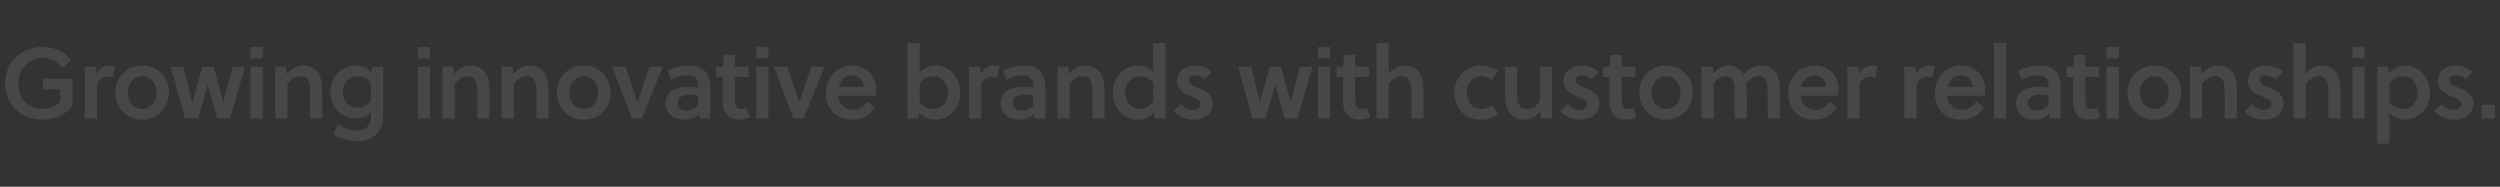 <?xml version="1.0" encoding="UTF-8"?><svg id="Layer_1" xmlns="http://www.w3.org/2000/svg" viewBox="0 0 1791.63 133.82"><rect x="0" y="0" width="1791.63" height="133.82" fill="#333333" stroke="none"/><defs><style>.cls-1{fill:#fff;opacity:.1;stroke-width:0px;}</style></defs><path class="cls-1" d="m30.64,64.03v-7.63h21.39v19.37c-5.11,6.7-12.96,10.01-21.46,10.01-15.34,0-26.93-10.51-26.93-26.07s12.03-26.07,26.93-26.07c8.21,0,15.27,3.46,20.52,9.5l-6.26,5.33c-3.53-4.03-8.5-6.98-14.26-6.98-10.08,0-17.5,7.85-17.5,18.22,0,11.02,7.13,18.22,17.5,18.22,4.61,0,9.14-1.73,12.53-4.9v-9h-12.46Z"/><path class="cls-1" d="m69.16,53.08c2.23-3.6,5.18-6.12,9-6.12,1.73,0,3.1.22,4.46.65l-1.94,8.14c-1.08-.58-2.16-.79-3.53-.79-3.17,0-5.83,1.8-7.63,4.97v24.99h-8.78v-37.08h7.99l.43,5.26v-.02Z"/><path class="cls-1" d="m121.08,66.33c0,10.87-8.14,19.44-19.23,19.44s-19.23-8.57-19.23-19.44,8.14-19.37,19.23-19.37,19.23,8.57,19.23,19.37Zm-19.23-11.74c-6.05,0-10.37,5.26-10.37,11.74s4.32,11.81,10.37,11.81,10.37-5.26,10.37-11.81-4.32-11.74-10.37-11.74Z"/><path class="cls-1" d="m159.88,73.1h.14l6.62-25.2h8.93l-10.73,37.01h-9.14l-6.7-24.27h-.14l-6.84,24.27h-9.5l-10.23-37.01h9.36l6.05,25.27h.14l7.13-25.27h8.21l6.7,25.2h0Z"/><path class="cls-1" d="m179.54,41.78v-8.14h8.71v8.14h-8.71Zm0,43.13v-37.08h8.71v37.08h-8.71Z"/><path class="cls-1" d="m205.17,47.83l.43,5.47c2.95-4.25,7.34-6.34,11.81-6.34s7.92,1.8,10.23,4.75c2.74,3.6,3.31,8.5,3.31,13.9v19.3h-8.71v-18.65c0-3.1-.07-6.55-1.44-8.86-1.08-1.87-2.95-2.81-5.62-2.81-3.46,0-7.06,2.23-9.22,5.69v24.62h-8.71v-37.08h7.92Z"/><path class="cls-1" d="m274.65,82.97c0,3.96-.79,7.2-2.23,9.79-3.31,6.05-9.65,8.42-16.56,8.42-5.69,0-11.88-1.66-16.78-5.04l3.24-7.2c3.89,2.95,9.22,4.61,13.32,4.61,5.69,0,10.22-2.88,10.22-9.65v-4.18c-2.66,3.67-7.34,5.18-11.3,5.18-10.08,0-17.71-8.35-17.71-19.08,0-10.08,7.27-18.86,17.93-18.86,3.96,0,8.64,1.58,11.45,5.11l.43-4.25h7.99v35.14h0Zm-8.78-23.69c-2.52-3.24-6.05-4.68-9.43-4.68-7.27,0-10.73,5.83-10.73,11.45,0,5.98,4.1,11.23,10.51,11.23,3.53,0,7.56-1.73,9.65-5.69,0,0,0-12.31,0-12.31Z"/><path class="cls-1" d="m299.41,41.78v-8.14h8.71v8.14h-8.71Zm0,43.13v-37.08h8.71v37.08h-8.71Z"/><path class="cls-1" d="m325.05,47.83l.43,5.47c2.95-4.25,7.34-6.34,11.81-6.34s7.92,1.8,10.23,4.75c2.74,3.6,3.31,8.5,3.31,13.9v19.3h-8.71v-18.65c0-3.1-.07-6.55-1.44-8.86-1.08-1.87-2.95-2.81-5.62-2.81-3.46,0-7.06,2.23-9.22,5.69v24.62h-8.71v-37.08h7.92,0Z"/><path class="cls-1" d="m367.38,47.83l.43,5.47c2.95-4.25,7.34-6.34,11.81-6.34s7.92,1.8,10.23,4.75c2.74,3.6,3.31,8.5,3.31,13.9v19.3h-8.71v-18.65c0-3.1-.07-6.55-1.44-8.86-1.08-1.87-2.95-2.81-5.62-2.81-3.46,0-7.06,2.23-9.22,5.69v24.62h-8.71v-37.08h7.92,0Z"/><path class="cls-1" d="m437.51,66.33c0,10.87-8.14,19.44-19.23,19.44s-19.23-8.57-19.23-19.44,8.14-19.37,19.23-19.37,19.23,8.57,19.23,19.37Zm-19.23-11.74c-6.05,0-10.37,5.26-10.37,11.74s4.32,11.81,10.37,11.81,10.37-5.26,10.37-11.81-4.32-11.74-10.37-11.74Z"/><path class="cls-1" d="m474.95,47.83l-14.91,37.08h-7.27l-14.04-37.08h9.65l8.42,25.35h.14l8.5-25.35h9.51Z"/><path class="cls-1" d="m501.3,84.91l-.43-3.46c-2.66,3.17-6.26,4.32-10.51,4.32-6.91,0-13.32-3.82-13.32-11.59,0-9.22,8.5-12.1,16.35-12.1,1.94,0,4.25.22,6.98.79v-.87c0-5.04-2.23-8.06-7.92-8.06-4.18,0-8.28,1.58-11.45,3.24l-2.38-6.55c4.39-2.16,10.08-3.67,15.41-3.67,10.51,0,15.05,5.9,15.05,15.55v22.39h-7.78,0Zm-.94-16.42c-2.23-.51-4.03-.72-5.69-.72-4.1,0-9.07,1.29-9.07,6.12,0,3.74,2.95,5.4,6.34,5.4s5.9-1.51,8.42-3.67v-7.13Z"/><path class="cls-1" d="m526.72,55.17v15.34c0,1.08,0,1.94.07,3.1.29,2.88,1.3,4.54,4.03,4.54,1.58,0,2.88-.36,4.1-1.01l2.59,6.62c-2.16,1.22-5.33,1.95-8.06,1.95-5.54,0-9.15-2.81-10.58-7.06-.72-1.95-.94-4.39-.94-6.84v-16.63h-4.61v-7.34h4.61l.94-8.5h7.85v8.5h9.79v7.34h-9.79Z"/><path class="cls-1" d="m541.98,41.78v-8.14h8.71v8.14h-8.71Zm0,43.13v-37.08h8.71v37.08h-8.71Z"/><path class="cls-1" d="m590.87,47.83l-14.91,37.08h-7.27l-14.04-37.08h9.65l8.42,25.35h.14l8.5-25.35h9.51Z"/><path class="cls-1" d="m600.59,68.56c.58,5.54,4.32,10.08,10.37,10.08,4.82,0,7.92-1.87,10.23-5.76l5.9,3.96c-4.1,6.05-8.93,8.93-16.63,8.93-11.45,0-18.65-8.14-18.65-19.15s8.14-19.66,18.65-19.66,17.5,7.27,17.5,17.21c0,1.37-.14,3.03-.36,4.39h-27.01Zm10.08-14.62c-5.33,0-8.42,3.6-9.58,8.35h17.93c-.22-4.82-3.74-8.35-8.35-8.35Z"/><path class="cls-1" d="m659.12,30.9v21.17c2.74-3.53,7.34-5.11,11.3-5.11,10.15,0,17.79,8.64,17.79,19.51,0,10.15-7.34,19.3-17.93,19.3-4.03,0-8.79-1.58-11.52-5.19l-.43,4.32h-7.92V30.9h8.71Zm0,42.56c2.52,3.24,6.05,4.68,9.5,4.68,7.27,0,10.73-6.19,10.73-11.88,0-6.05-4.1-11.67-10.58-11.67-3.53,0-7.56,1.73-9.65,5.76v13.1h0Z"/><path class="cls-1" d="m702.9,53.08c2.23-3.6,5.18-6.12,9-6.12,1.73,0,3.1.22,4.46.65l-1.94,8.14c-1.08-.58-2.16-.79-3.53-.79-3.17,0-5.83,1.8-7.63,4.97v24.99h-8.78v-37.08h7.99l.43,5.26v-.02Z"/><path class="cls-1" d="m741.42,84.91l-.43-3.46c-2.66,3.17-6.26,4.32-10.51,4.32-6.91,0-13.32-3.82-13.32-11.59,0-9.22,8.5-12.1,16.35-12.1,1.94,0,4.25.22,6.98.79v-.87c0-5.04-2.23-8.06-7.92-8.06-4.18,0-8.28,1.58-11.45,3.24l-2.38-6.55c4.39-2.16,10.08-3.67,15.41-3.67,10.51,0,15.05,5.9,15.05,15.55v22.39h-7.78,0Zm-.94-16.42c-2.23-.51-4.03-.72-5.69-.72-4.1,0-9.07,1.29-9.07,6.12,0,3.74,2.95,5.4,6.34,5.4s5.9-1.51,8.42-3.67v-7.13Z"/><path class="cls-1" d="m765.75,47.83l.43,5.47c2.95-4.25,7.34-6.34,11.81-6.34s7.92,1.8,10.23,4.75c2.74,3.6,3.31,8.5,3.31,13.9v19.3h-8.71v-18.65c0-3.1-.07-6.55-1.44-8.86-1.08-1.87-2.95-2.81-5.62-2.81-3.46,0-7.06,2.23-9.22,5.69v24.62h-8.71v-37.08h7.92Z"/><path class="cls-1" d="m835.23,84.91h-7.99l-.43-4.75c-2.66,4.03-7.49,5.62-11.59,5.62-10.22,0-17.79-8.71-17.79-19.51,0-10.15,7.27-19.3,17.93-19.3,3.82,0,8.21,1.51,11.09,4.68v-20.74h8.78v54h0Zm-8.78-25.63c-2.52-3.24-6.05-4.68-9.43-4.68-7.27,0-10.73,6.19-10.73,11.88,0,6.05,4.03,11.67,10.58,11.67,3.46,0,7.49-1.73,9.58-5.76v-13.1h0Z"/><path class="cls-1" d="m863.6,56.83c-1.8-1.58-4.61-2.88-7.34-2.88-2.52,0-4.39,1.37-4.39,3.6,0,2.52,3.1,3.82,6.41,5.18,4.75,1.87,10.8,4.39,10.8,11.23,0,8.21-6.77,11.81-13.97,11.81-5.47,0-10.44-2.16-14.04-6.12l5.33-5.04c2.66,2.66,5.18,4.18,8.5,4.18,2.66,0,5.54-1.3,5.54-4.25,0-2.59-3.6-4.03-6.91-5.4-4.39-1.8-10.01-4.32-10.01-10.94,0-7.56,6.19-11.23,12.75-11.23,4.61,0,9,1.51,12.24,4.54l-4.9,5.33h0Z"/><path class="cls-1" d="m924.87,73.1h.14l6.62-25.2h8.93l-10.73,37.01h-9.14l-6.7-24.27h-.14l-6.84,24.27h-9.5l-10.22-37.01h9.36l6.05,25.27h.14l7.13-25.27h8.21l6.7,25.2h-.01Z"/><path class="cls-1" d="m944.52,41.78v-8.14h8.71v8.14h-8.71Zm0,43.13v-37.08h8.71v37.08h-8.71Z"/><path class="cls-1" d="m971.24,55.17v15.34c0,1.08,0,1.94.07,3.1.29,2.88,1.3,4.54,4.03,4.54,1.58,0,2.88-.36,4.1-1.01l2.59,6.62c-2.16,1.22-5.33,1.95-8.06,1.95-5.54,0-9.14-2.81-10.58-7.06-.72-1.95-.94-4.39-.94-6.84v-16.63h-4.61v-7.34h4.61l.94-8.5h7.85v8.5h9.79v7.34h-9.79Z"/><path class="cls-1" d="m995.21,52.87c2.88-3.96,7.13-5.9,11.45-5.9s7.92,1.8,10.22,4.75c2.74,3.6,3.31,8.5,3.31,13.9v19.3h-8.71v-18.65c0-3.1-.07-6.55-1.44-8.86-1.08-1.87-2.95-2.81-5.62-2.81-3.46,0-7.06,2.23-9.22,5.69v24.62h-8.71V30.9h8.71v21.96h.01Z"/><path class="cls-1" d="m1073.69,81.6c-3.24,2.81-7.56,4.18-12.53,4.18-10.8,0-18.87-7.85-18.87-19.44,0-10.8,8.06-19.37,19.23-19.37,4.54,0,8.64,1.44,11.95,3.96l-4.32,6.48c-2.09-1.8-4.61-2.81-7.34-2.81-6.05,0-10.66,5.26-10.66,11.74,0,6.91,4.82,11.81,10.58,11.81,2.67,0,5.33-.94,7.42-2.74,0,0,4.54,6.19,4.54,6.19Z"/><path class="cls-1" d="m1104.37,84.91l-.43-5.47c-2.95,4.25-7.34,6.34-11.81,6.34s-7.92-1.8-10.22-4.75c-2.74-3.6-3.31-8.5-3.31-13.9v-19.3h8.71v18.65c0,3.1.07,6.55,1.44,8.86,1.08,1.87,2.95,2.81,5.62,2.81,3.46,0,7.06-2.23,9.22-5.69v-24.63h8.71v37.08h-7.93Z"/><path class="cls-1" d="m1140.65,56.83c-1.8-1.58-4.61-2.88-7.34-2.88-2.52,0-4.39,1.37-4.39,3.6,0,2.52,3.1,3.82,6.41,5.18,4.75,1.87,10.8,4.39,10.8,11.23,0,8.21-6.77,11.81-13.97,11.81-5.47,0-10.44-2.16-14.04-6.12l5.33-5.04c2.66,2.66,5.18,4.18,8.5,4.18,2.66,0,5.54-1.3,5.54-4.25,0-2.59-3.6-4.03-6.91-5.4-4.39-1.8-10.01-4.32-10.01-10.94,0-7.56,6.19-11.23,12.75-11.23,4.61,0,9,1.51,12.24,4.54l-4.9,5.33h-.01Z"/><path class="cls-1" d="m1162.18,55.17v15.34c0,1.08,0,1.94.07,3.1.29,2.88,1.3,4.54,4.03,4.54,1.58,0,2.88-.36,4.1-1.01l2.59,6.62c-2.16,1.22-5.33,1.95-8.06,1.95-5.54,0-9.14-2.81-10.58-7.06-.72-1.95-.94-4.39-.94-6.84v-16.63h-4.61v-7.34h4.61l.94-8.5h7.85v8.5h9.79v7.34h-9.79,0Z"/><path class="cls-1" d="m1213.16,66.33c0,10.87-8.14,19.44-19.23,19.44s-19.23-8.57-19.23-19.44,8.14-19.37,19.23-19.37,19.23,8.57,19.23,19.37Zm-19.23-11.74c-6.05,0-10.37,5.26-10.37,11.74s4.32,11.81,10.37,11.81,10.37-5.26,10.37-11.81-4.32-11.74-10.37-11.74Z"/><path class="cls-1" d="m1266.8,84.91v-18.65c0-3.1,0-6.55-1.3-8.86-1.08-1.87-2.95-2.81-5.54-2.81-3.02,0-6.26,1.94-8.5,5.04.29,1.8.36,3.89.36,5.98v19.3h-8.71v-18.65c0-3.1,0-6.77-1.44-9.07-1.01-1.73-2.81-2.59-5.18-2.59-2.95,0-6.26,2.3-8.35,4.97v25.35h-8.71v-37.08h7.99l.36,4.97c2.88-3.89,7.2-5.83,11.09-5.83s7.63,1.73,10.01,5.04c.29.43.5.86.79,1.44,3.38-4.82,8.14-6.48,12.6-6.48s7.71,1.73,9.94,4.61c2.81,3.6,3.38,8.57,3.38,14.04v19.3h-8.79v-.02Z"/><path class="cls-1" d="m1290.26,68.56c.58,5.54,4.32,10.08,10.37,10.08,4.82,0,7.92-1.87,10.22-5.76l5.9,3.96c-4.1,6.05-8.93,8.93-16.63,8.93-11.45,0-18.65-8.14-18.65-19.15s8.14-19.66,18.65-19.66,17.5,7.27,17.5,17.21c0,1.37-.14,3.03-.36,4.39h-27Zm10.08-14.62c-5.33,0-8.42,3.6-9.58,8.35h17.93c-.22-4.82-3.74-8.35-8.35-8.35h0Z"/><path class="cls-1" d="m1332.31,53.08c2.23-3.6,5.18-6.12,9-6.12,1.73,0,3.1.22,4.46.65l-1.94,8.14c-1.08-.58-2.16-.79-3.53-.79-3.17,0-5.83,1.8-7.63,4.97v24.99h-8.79v-37.08h7.99l.43,5.26v-.02Z"/><path class="cls-1" d="m1373.14,53.08c2.23-3.6,5.18-6.12,9-6.12,1.73,0,3.1.22,4.46.65l-1.94,8.14c-1.08-.58-2.16-.79-3.53-.79-3.17,0-5.83,1.8-7.63,4.97v24.99h-8.79v-37.08h7.99l.43,5.26v-.02Z"/><path class="cls-1" d="m1395.38,68.56c.58,5.54,4.32,10.08,10.37,10.08,4.82,0,7.92-1.87,10.22-5.76l5.9,3.96c-4.1,6.05-8.93,8.93-16.63,8.93-11.45,0-18.65-8.14-18.65-19.15s8.14-19.66,18.65-19.66,17.5,7.27,17.5,17.21c0,1.37-.14,3.03-.36,4.39h-27Zm10.08-14.62c-5.33,0-8.42,3.6-9.58,8.35h17.93c-.22-4.82-3.74-8.35-8.35-8.35h0Z"/><path class="cls-1" d="m1437.72,84.91h-8.71V30.9h8.71v54h0Z"/><path class="cls-1" d="m1469.04,84.91l-.43-3.46c-2.66,3.17-6.26,4.32-10.51,4.32-6.91,0-13.32-3.82-13.32-11.59,0-9.22,8.5-12.1,16.35-12.1,1.94,0,4.25.22,6.98.79v-.87c0-5.04-2.23-8.06-7.92-8.06-4.18,0-8.28,1.58-11.45,3.24l-2.38-6.55c4.39-2.16,10.08-3.67,15.41-3.67,10.51,0,15.05,5.9,15.05,15.55v22.39h-7.78Zm-.94-16.42c-2.23-.51-4.03-.72-5.69-.72-4.1,0-9.07,1.29-9.07,6.12,0,3.74,2.95,5.4,6.34,5.4s5.9-1.51,8.42-3.67v-7.13h0Z"/><path class="cls-1" d="m1494.45,55.17v15.34c0,1.08,0,1.94.07,3.1.29,2.88,1.3,4.54,4.03,4.54,1.58,0,2.88-.36,4.1-1.01l2.59,6.62c-2.16,1.22-5.33,1.95-8.06,1.95-5.54,0-9.14-2.81-10.58-7.06-.72-1.95-.94-4.39-.94-6.84v-16.63h-4.61v-7.34h4.61l.94-8.5h7.85v8.5h9.79v7.34h-9.79,0Z"/><path class="cls-1" d="m1509.72,41.78v-8.14h8.71v8.14h-8.71Zm0,43.13v-37.08h8.71v37.08h-8.71Z"/><path class="cls-1" d="m1563.14,66.33c0,10.87-8.14,19.44-19.23,19.44s-19.23-8.57-19.23-19.44,8.14-19.37,19.23-19.37,19.23,8.57,19.23,19.37Zm-19.23-11.74c-6.05,0-10.37,5.26-10.37,11.74s4.32,11.81,10.37,11.81,10.37-5.26,10.37-11.81-4.32-11.74-10.37-11.74Z"/><path class="cls-1" d="m1577.32,47.83l.43,5.47c2.95-4.25,7.34-6.34,11.81-6.34s7.92,1.8,10.22,4.75c2.74,3.6,3.31,8.5,3.31,13.9v19.3h-8.71v-18.65c0-3.1-.07-6.55-1.44-8.86-1.08-1.87-2.95-2.81-5.62-2.81-3.46,0-7.06,2.23-9.22,5.69v24.62h-8.71v-37.08h7.93Z"/><path class="cls-1" d="m1631.11,56.83c-1.8-1.58-4.61-2.88-7.34-2.88-2.52,0-4.39,1.37-4.39,3.6,0,2.52,3.1,3.82,6.41,5.18,4.75,1.87,10.8,4.39,10.8,11.23,0,8.21-6.77,11.81-13.97,11.81-5.47,0-10.44-2.16-14.04-6.12l5.33-5.04c2.66,2.66,5.18,4.18,8.5,4.18,2.66,0,5.54-1.3,5.54-4.25,0-2.59-3.6-4.03-6.91-5.4-4.39-1.8-10.01-4.32-10.01-10.94,0-7.56,6.19-11.23,12.75-11.23,4.61,0,9,1.51,12.24,4.54l-4.9,5.33h-.01Z"/><path class="cls-1" d="m1652.35,52.87c2.88-3.96,7.13-5.9,11.45-5.9s7.92,1.8,10.22,4.75c2.74,3.6,3.31,8.5,3.31,13.9v19.3h-8.71v-18.65c0-3.1-.07-6.55-1.44-8.86-1.08-1.87-2.95-2.81-5.62-2.81-3.46,0-7.06,2.23-9.22,5.69v24.62h-8.71V30.9h8.71v21.96h0Z"/><path class="cls-1" d="m1685.97,41.78v-8.14h8.71v8.14h-8.71Zm0,43.13v-37.08h8.71v37.08h-8.71Z"/><path class="cls-1" d="m1711.6,47.83l.5,4.75c2.59-3.96,7.49-5.62,11.59-5.62,10.15,0,17.79,8.64,17.79,19.51,0,10.15-7.34,19.3-17.93,19.3-3.89,0-8.28-1.44-11.16-4.61v21.75h-8.71v-55.08h7.92Zm.79,25.63c2.52,3.24,6.05,4.68,9.5,4.68,7.27,0,10.73-6.19,10.73-11.88,0-6.05-4.1-11.67-10.58-11.67-3.53,0-7.56,1.73-9.65,5.76v13.1h0Z"/><path class="cls-1" d="m1767.11,56.83c-1.8-1.58-4.61-2.88-7.34-2.88-2.52,0-4.39,1.37-4.39,3.6,0,2.52,3.1,3.82,6.41,5.18,4.75,1.87,10.8,4.39,10.8,11.23,0,8.21-6.77,11.81-13.97,11.81-5.47,0-10.44-2.16-14.04-6.12l5.33-5.04c2.66,2.66,5.18,4.18,8.5,4.18,2.66,0,5.54-1.3,5.54-4.25,0-2.59-3.6-4.03-6.91-5.4-4.39-1.8-10.01-4.32-10.01-10.94,0-7.56,6.19-11.23,12.75-11.23,4.61,0,9,1.51,12.24,4.54l-4.9,5.33h-.01Z"/><path class="cls-1" d="m1778.41,84.91v-9.79h9.58v9.79h-9.58Z"/></svg>